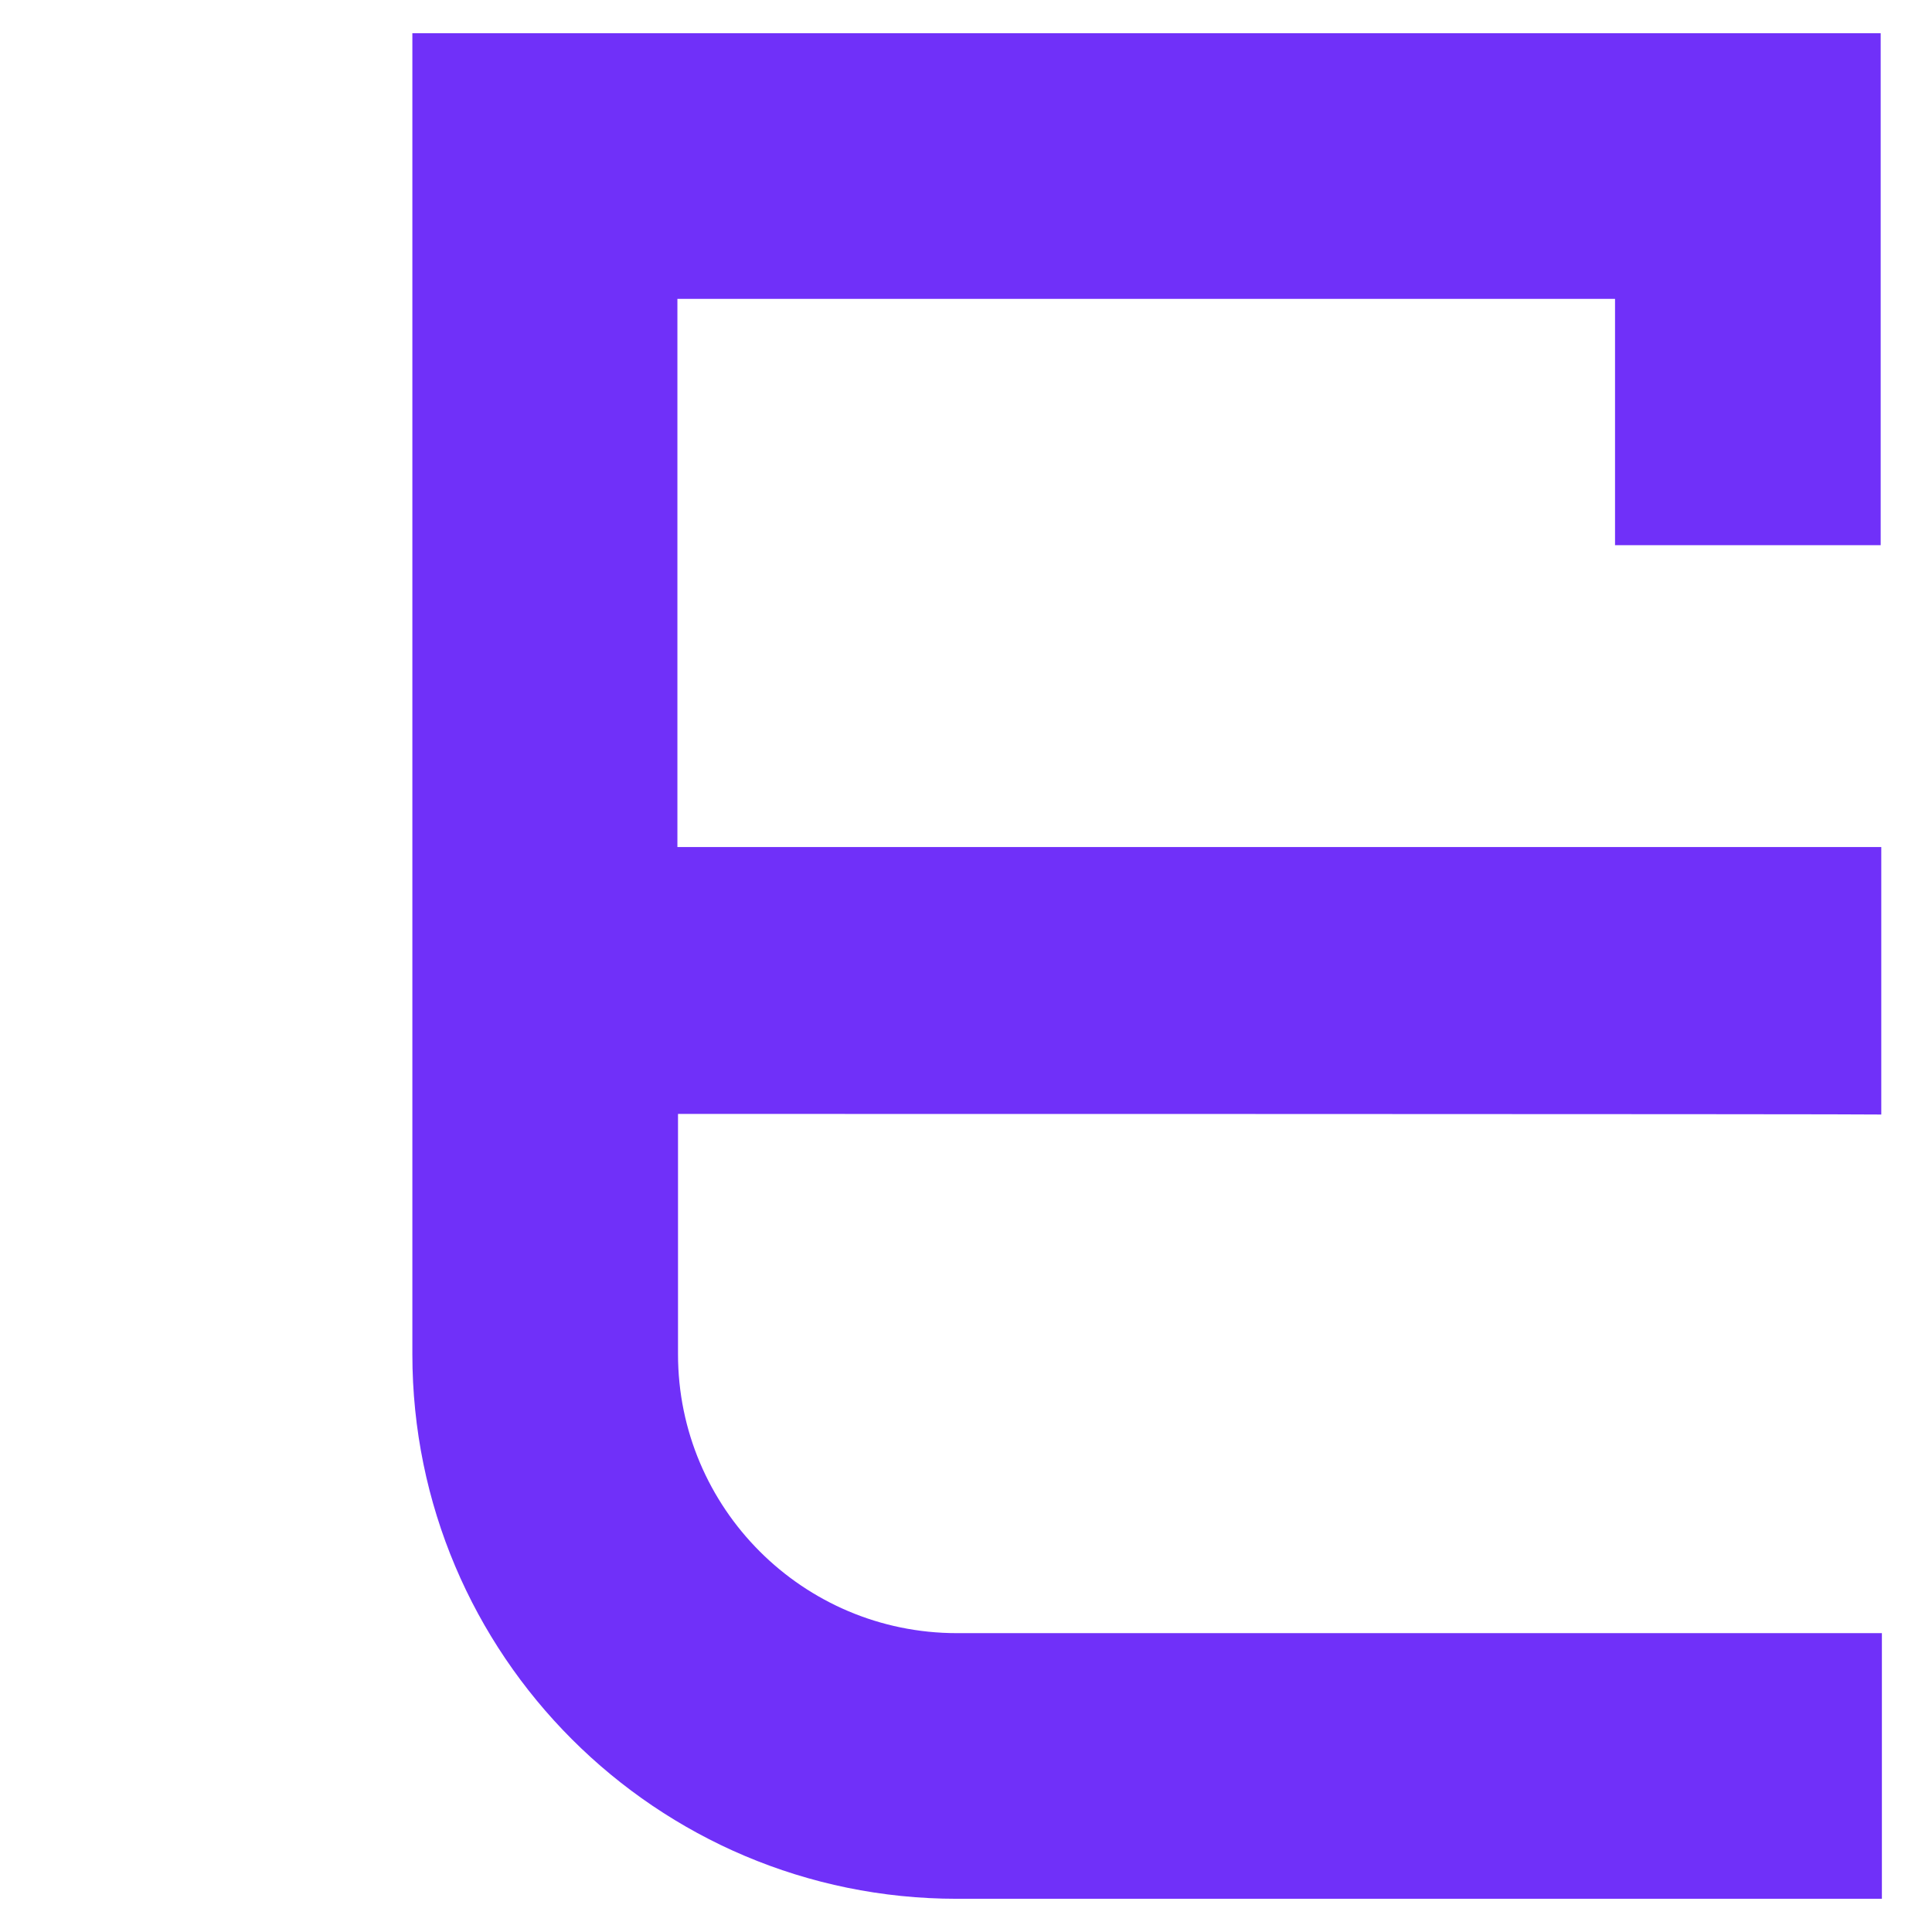 <?xml version="1.0" encoding="UTF-8"?> <svg xmlns="http://www.w3.org/2000/svg" viewBox="0 0 32.00 32.00" data-guides="{&quot;vertical&quot;:[],&quot;horizontal&quot;:[]}"><defs></defs><path fill="rgb(112, 48, 249)" stroke="none" fill-opacity="1" stroke-width="1" stroke-opacity="1" color="rgb(51, 51, 51)" class="cls-1" id="tSvg168ddf4c1fd" title="Path 2" d="M31.16 18.46C31.16 16.983 31.16 15.507 31.16 14.03C24.514 14.03 17.867 14.03 11.22 14.03C11.22 11.003 11.22 7.977 11.22 4.95C16.397 4.95 21.573 4.95 26.75 4.95C26.75 6.31 26.75 7.67 26.75 9.03C28.217 9.03 29.683 9.03 31.15 9.03C31.15 6.203 31.15 3.377 31.15 0.55C23.044 0.55 14.937 0.55 6.83 0.55C6.83 7.843 6.83 15.137 6.83 22.43C6.83 27.41 10.87 31.45 15.85 31.45C20.957 31.45 26.064 31.45 31.17 31.45C31.17 29.983 31.17 28.517 31.17 27.05C26.064 27.05 20.957 27.05 15.85 27.05C13.3 27.05 11.23 24.98 11.23 22.43C11.23 21.103 11.23 19.777 11.23 18.45C11.23 18.45 31.16 18.45 31.16 18.46Z"></path></svg> 